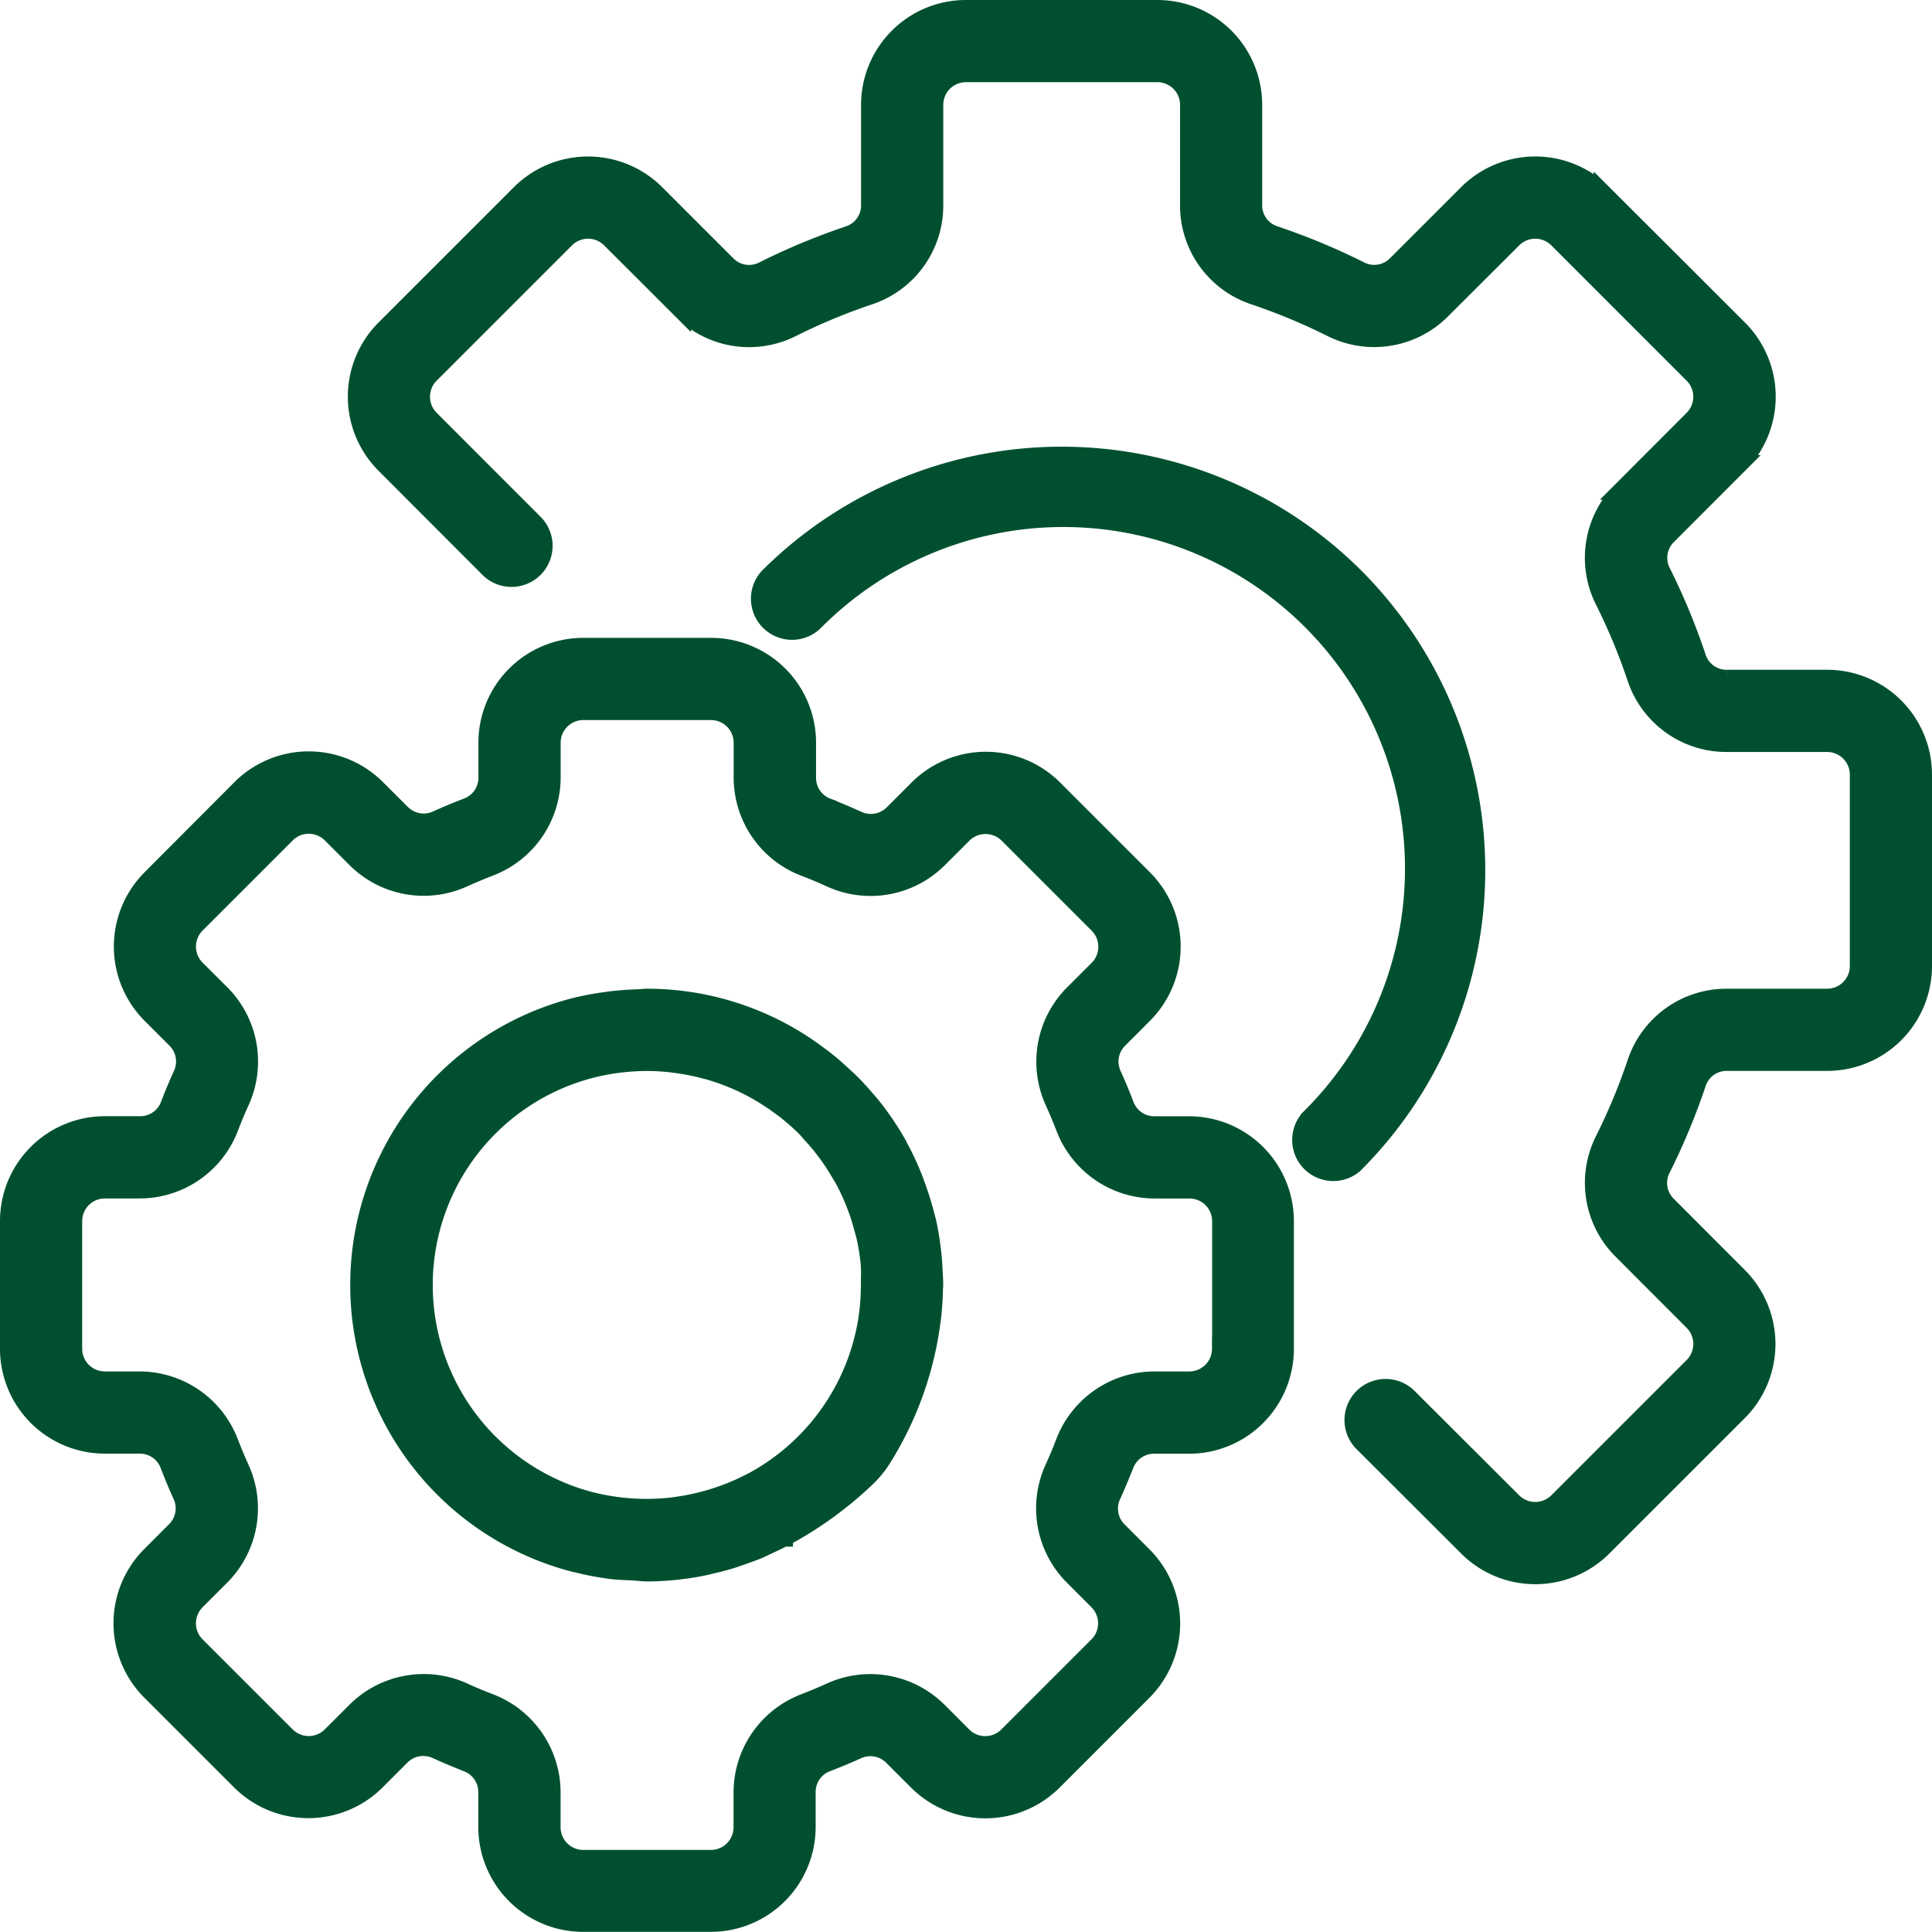 <svg xmlns="http://www.w3.org/2000/svg" width="52.499" height="52.5" viewBox="0 0 52.499 52.5">
  <g id="capacity" transform="translate(0.25 0.25)">
    <path id="Path_3101" data-name="Path 3101" d="M32.067,173h-.953a.853.853,0,0,1-.8-.56c-.106-.277-.219-.549-.341-.817a.855.855,0,0,1,.173-.967l.679-.68a2.606,2.606,0,0,0,0-3.674l-2.449-2.449a2.606,2.606,0,0,0-3.675,0l-.679.679a.858.858,0,0,1-.967.173c-.269-.122-.54-.236-.818-.347a.852.852,0,0,1-.562-.8V162.6a2.6,2.6,0,0,0-2.6-2.6H15.6a2.6,2.6,0,0,0-2.6,2.6v.953a.853.853,0,0,1-.56.8c-.277.106-.549.219-.817.341a.857.857,0,0,1-.967-.173l-.68-.679a2.606,2.606,0,0,0-3.674,0L3.852,166.3a2.606,2.606,0,0,0,0,3.675l.679.679a.855.855,0,0,1,.173.967c-.122.269-.236.54-.342.818a.852.852,0,0,1-.809.559H2.6A2.6,2.6,0,0,0,0,175.6v3.467a2.6,2.6,0,0,0,2.6,2.6h.953a.853.853,0,0,1,.8.56c.106.277.219.549.341.817a.855.855,0,0,1-.173.967l-.679.68a2.606,2.606,0,0,0,0,3.674l2.449,2.449a2.606,2.606,0,0,0,3.675,0l.679-.679a.858.858,0,0,1,.967-.173c.269.122.54.236.818.347a.852.852,0,0,1,.567.8v.953a2.6,2.6,0,0,0,2.6,2.6h3.467a2.6,2.6,0,0,0,2.6-2.6v-.953a.853.853,0,0,1,.56-.8c.277-.106.549-.219.817-.341a.857.857,0,0,1,.967.173l.68.679a2.607,2.607,0,0,0,3.674,0l2.449-2.449a2.606,2.606,0,0,0,0-3.675l-.679-.679a.855.855,0,0,1-.173-.967c.122-.269.236-.54.347-.818a.852.852,0,0,1,.8-.562h.953a2.6,2.6,0,0,0,2.6-2.6V175.6A2.6,2.6,0,0,0,32.067,173Zm.867,6.067a.867.867,0,0,1-.867.867h-.953a2.609,2.609,0,0,0-2.427,1.676q-.138.364-.3.717a2.608,2.608,0,0,0,.52,2.909l.678.679a.867.867,0,0,1,0,1.226h0l-2.449,2.449a.867.867,0,0,1-1.225,0l-.679-.679a2.605,2.605,0,0,0-2.909-.52c-.235.107-.474.206-.715.3a2.608,2.608,0,0,0-1.675,2.425v.953a.867.867,0,0,1-.867.867H15.6a.867.867,0,0,1-.867-.867v-.953a2.609,2.609,0,0,0-1.676-2.427q-.364-.138-.717-.3a2.609,2.609,0,0,0-2.909.52l-.679.678a.867.867,0,0,1-1.226,0h0L5.078,187.14a.867.867,0,0,1,0-1.225l.679-.679a2.608,2.608,0,0,0,.52-2.909c-.107-.235-.206-.474-.3-.715a2.608,2.608,0,0,0-2.425-1.678H2.6a.867.867,0,0,1-.867-.867V175.6a.867.867,0,0,1,.867-.867h.953a2.609,2.609,0,0,0,2.427-1.676q.138-.364.3-.717a2.608,2.608,0,0,0-.52-2.909l-.681-.679a.867.867,0,0,1,0-1.226h0l2.449-2.449a.867.867,0,0,1,1.225,0l.679.679a2.605,2.605,0,0,0,2.909.52c.235-.107.474-.206.715-.3a2.608,2.608,0,0,0,1.679-2.425V162.6a.867.867,0,0,1,.867-.867h3.467a.867.867,0,0,1,.867.867v.953a2.609,2.609,0,0,0,1.676,2.427q.364.138.717.3a2.605,2.605,0,0,0,2.909-.52l.679-.678a.872.872,0,0,1,1.226,0l2.449,2.449a.867.867,0,0,1,0,1.225l-.679.679a2.608,2.608,0,0,0-.52,2.909c.107.235.206.474.3.715a2.608,2.608,0,0,0,2.425,1.675h.953a.867.867,0,0,1,.867.867v3.467Z" transform="translate(0 -142.667)" fill="#00502f" stroke="#00502f" stroke-width="0.5"/>
    <path id="Path_3102" data-name="Path 3102" d="M103.546,255.453c-.009-.208-.023-.415-.049-.621-.028-.222-.061-.442-.107-.658-.03-.141-.07-.281-.108-.421q-.073-.268-.164-.528c-.042-.12-.087-.24-.132-.359a7.719,7.719,0,0,0-.382-.811c-.011-.02-.018-.042-.029-.062a7.689,7.689,0,0,0-.78-1.136c-.025-.031-.054-.061-.08-.091-.12-.141-.243-.278-.372-.409-.068-.07-.139-.136-.21-.2-.087-.081-.173-.16-.26-.237q-.158-.137-.322-.265l-.142-.106A7.745,7.745,0,0,0,95.763,248c-.087,0-.173.013-.26.016-.185.005-.37.016-.556.035-.1.01-.2.022-.295.036a7.945,7.945,0,0,0-.84.157,7.8,7.8,0,0,0,.006,15.114.2.2,0,0,1,.043.008,8.26,8.26,0,0,0,.908.173c.2.025.4.03.607.04.135.007.26.027.4.027.247,0,.5-.016.765-.042a.847.847,0,0,0,.087-.011c.211-.023.424-.055.641-.1.087-.016.167-.038.25-.057.153-.036.3-.073.46-.119.121-.036.239-.079.358-.12s.242-.087.365-.133.226-.1.338-.153c.146-.067.29-.133.433-.211h.005a10.256,10.256,0,0,0,2.221-1.6,2.728,2.728,0,0,0,.465-.569,9.252,9.252,0,0,0,1.305-3.562c.024-.167.046-.335.059-.505s.021-.313.024-.469c0-.049.007-.1.007-.146C103.563,255.684,103.551,255.571,103.546,255.453Zm-1.727.568c0,.072-.006.144-.01.215-.016.21-.042.419-.078.63a6.079,6.079,0,0,1-3.045,4.247c-.107.056-.213.109-.319.158l-.072.035a6.261,6.261,0,0,1-1.581.478l-.116.018c-.108.016-.215.029-.321.038-.14.012-.28.019-.423.022h-.181a6.1,6.1,0,0,1-.614-.038l-.1-.012a6.411,6.411,0,0,1-.708-.133,6.067,6.067,0,0,1-.006-11.753h0a6.276,6.276,0,0,1,1.523-.191,5.987,5.987,0,0,1,.741.05c.066.008.131.02.2.029.187.029.373.067.556.114.06.016.12.029.179.046a6.121,6.121,0,0,1,1.322.556c.067.039.132.08.2.12.137.087.27.173.4.272.07.051.141.1.209.156a6.255,6.255,0,0,1,.488.433c.062.062.118.131.178.2.1.108.2.219.289.336.064.081.126.164.186.248.087.125.173.255.251.387l.131.216a5.947,5.947,0,0,1,.3.635c.035.087.064.173.1.26.056.159.1.321.147.484.022.087.046.164.064.248a6.109,6.109,0,0,1,.11.71c.005.063.005.127.01.191C101.823,255.62,101.826,255.82,101.818,256.021Z" transform="translate(-78.43 -221.133)" fill="#00502f" stroke="#00502f" stroke-width="0.5"/>
    <path id="Path_3103" data-name="Path 3103" d="M127.208,18.2h-2.726a.846.846,0,0,1-.808-.569,18.052,18.052,0,0,0-.973-2.35.849.849,0,0,1,.166-.978l1.933-1.935a2.6,2.6,0,0,0,0-3.676l-3.685-3.679a2.6,2.6,0,0,0-3.676,0l-1.932,1.931a.849.849,0,0,1-.978.167,18.005,18.005,0,0,0-2.35-.978.846.846,0,0,1-.572-.808V2.6a2.6,2.6,0,0,0-2.6-2.6h-5.2a2.6,2.6,0,0,0-2.6,2.6V5.326a.846.846,0,0,1-.569.808,18.062,18.062,0,0,0-2.35.978.847.847,0,0,1-.978-.166L95.376,5.012a2.605,2.605,0,0,0-3.676,0L88.022,8.69a2.6,2.6,0,0,0,0,3.676l2.842,2.847a.867.867,0,0,0,1.227-1.224l-2.844-2.846a.867.867,0,0,1,0-1.225L92.926,6.24a.867.867,0,0,1,1.225,0l1.936,1.933a2.577,2.577,0,0,0,2.978.489,16.4,16.4,0,0,1,2.124-.883,2.578,2.578,0,0,0,1.752-2.453V2.6a.867.867,0,0,1,.867-.867h5.2a.867.867,0,0,1,.867.867V5.326a2.577,2.577,0,0,0,1.752,2.452,16.346,16.346,0,0,1,2.125.884,2.583,2.583,0,0,0,2.977-.49l1.936-1.932a.867.867,0,0,1,1.225,0l3.678,3.679a.867.867,0,0,1,0,1.225l-1.933,1.936a2.579,2.579,0,0,0-.489,2.978,16.4,16.4,0,0,1,.883,2.124,2.577,2.577,0,0,0,2.453,1.752h2.726a.867.867,0,0,1,.867.867V26a.867.867,0,0,1-.867.867h-2.726a2.577,2.577,0,0,0-2.452,1.752,16.331,16.331,0,0,1-.884,2.125,2.58,2.58,0,0,0,.49,2.977l1.933,1.936a.867.867,0,0,1,0,1.225l-3.68,3.678a.867.867,0,0,1-1.225,0l-2.848-2.842a.867.867,0,0,0-1.245,1.206l.021.021,2.847,2.842a2.6,2.6,0,0,0,3.676,0l3.678-3.677a2.6,2.6,0,0,0,0-3.676l-1.93-1.934a.849.849,0,0,1-.167-.978,18.006,18.006,0,0,0,.978-2.35.846.846,0,0,1,.808-.572h2.726a2.6,2.6,0,0,0,2.6-2.6V20.8A2.6,2.6,0,0,0,127.208,18.2Z" transform="translate(-77.809)" fill="#00502f" stroke="#00502f" stroke-width="0.5"/>
    <path id="Path_3104" data-name="Path 3104" d="M204.395,115.344a11.278,11.278,0,0,0-15.933,0,.867.867,0,0,0,1.225,1.225,9.533,9.533,0,1,1,13.572,13.392l-.09.09a.867.867,0,0,0,1.2,1.247l.021-.021A11.278,11.278,0,0,0,204.395,115.344Z" transform="translate(-167.828 -99.911)" fill="#00502f" stroke="#00502f" stroke-width="0.5"/>
  </g>
</svg>
